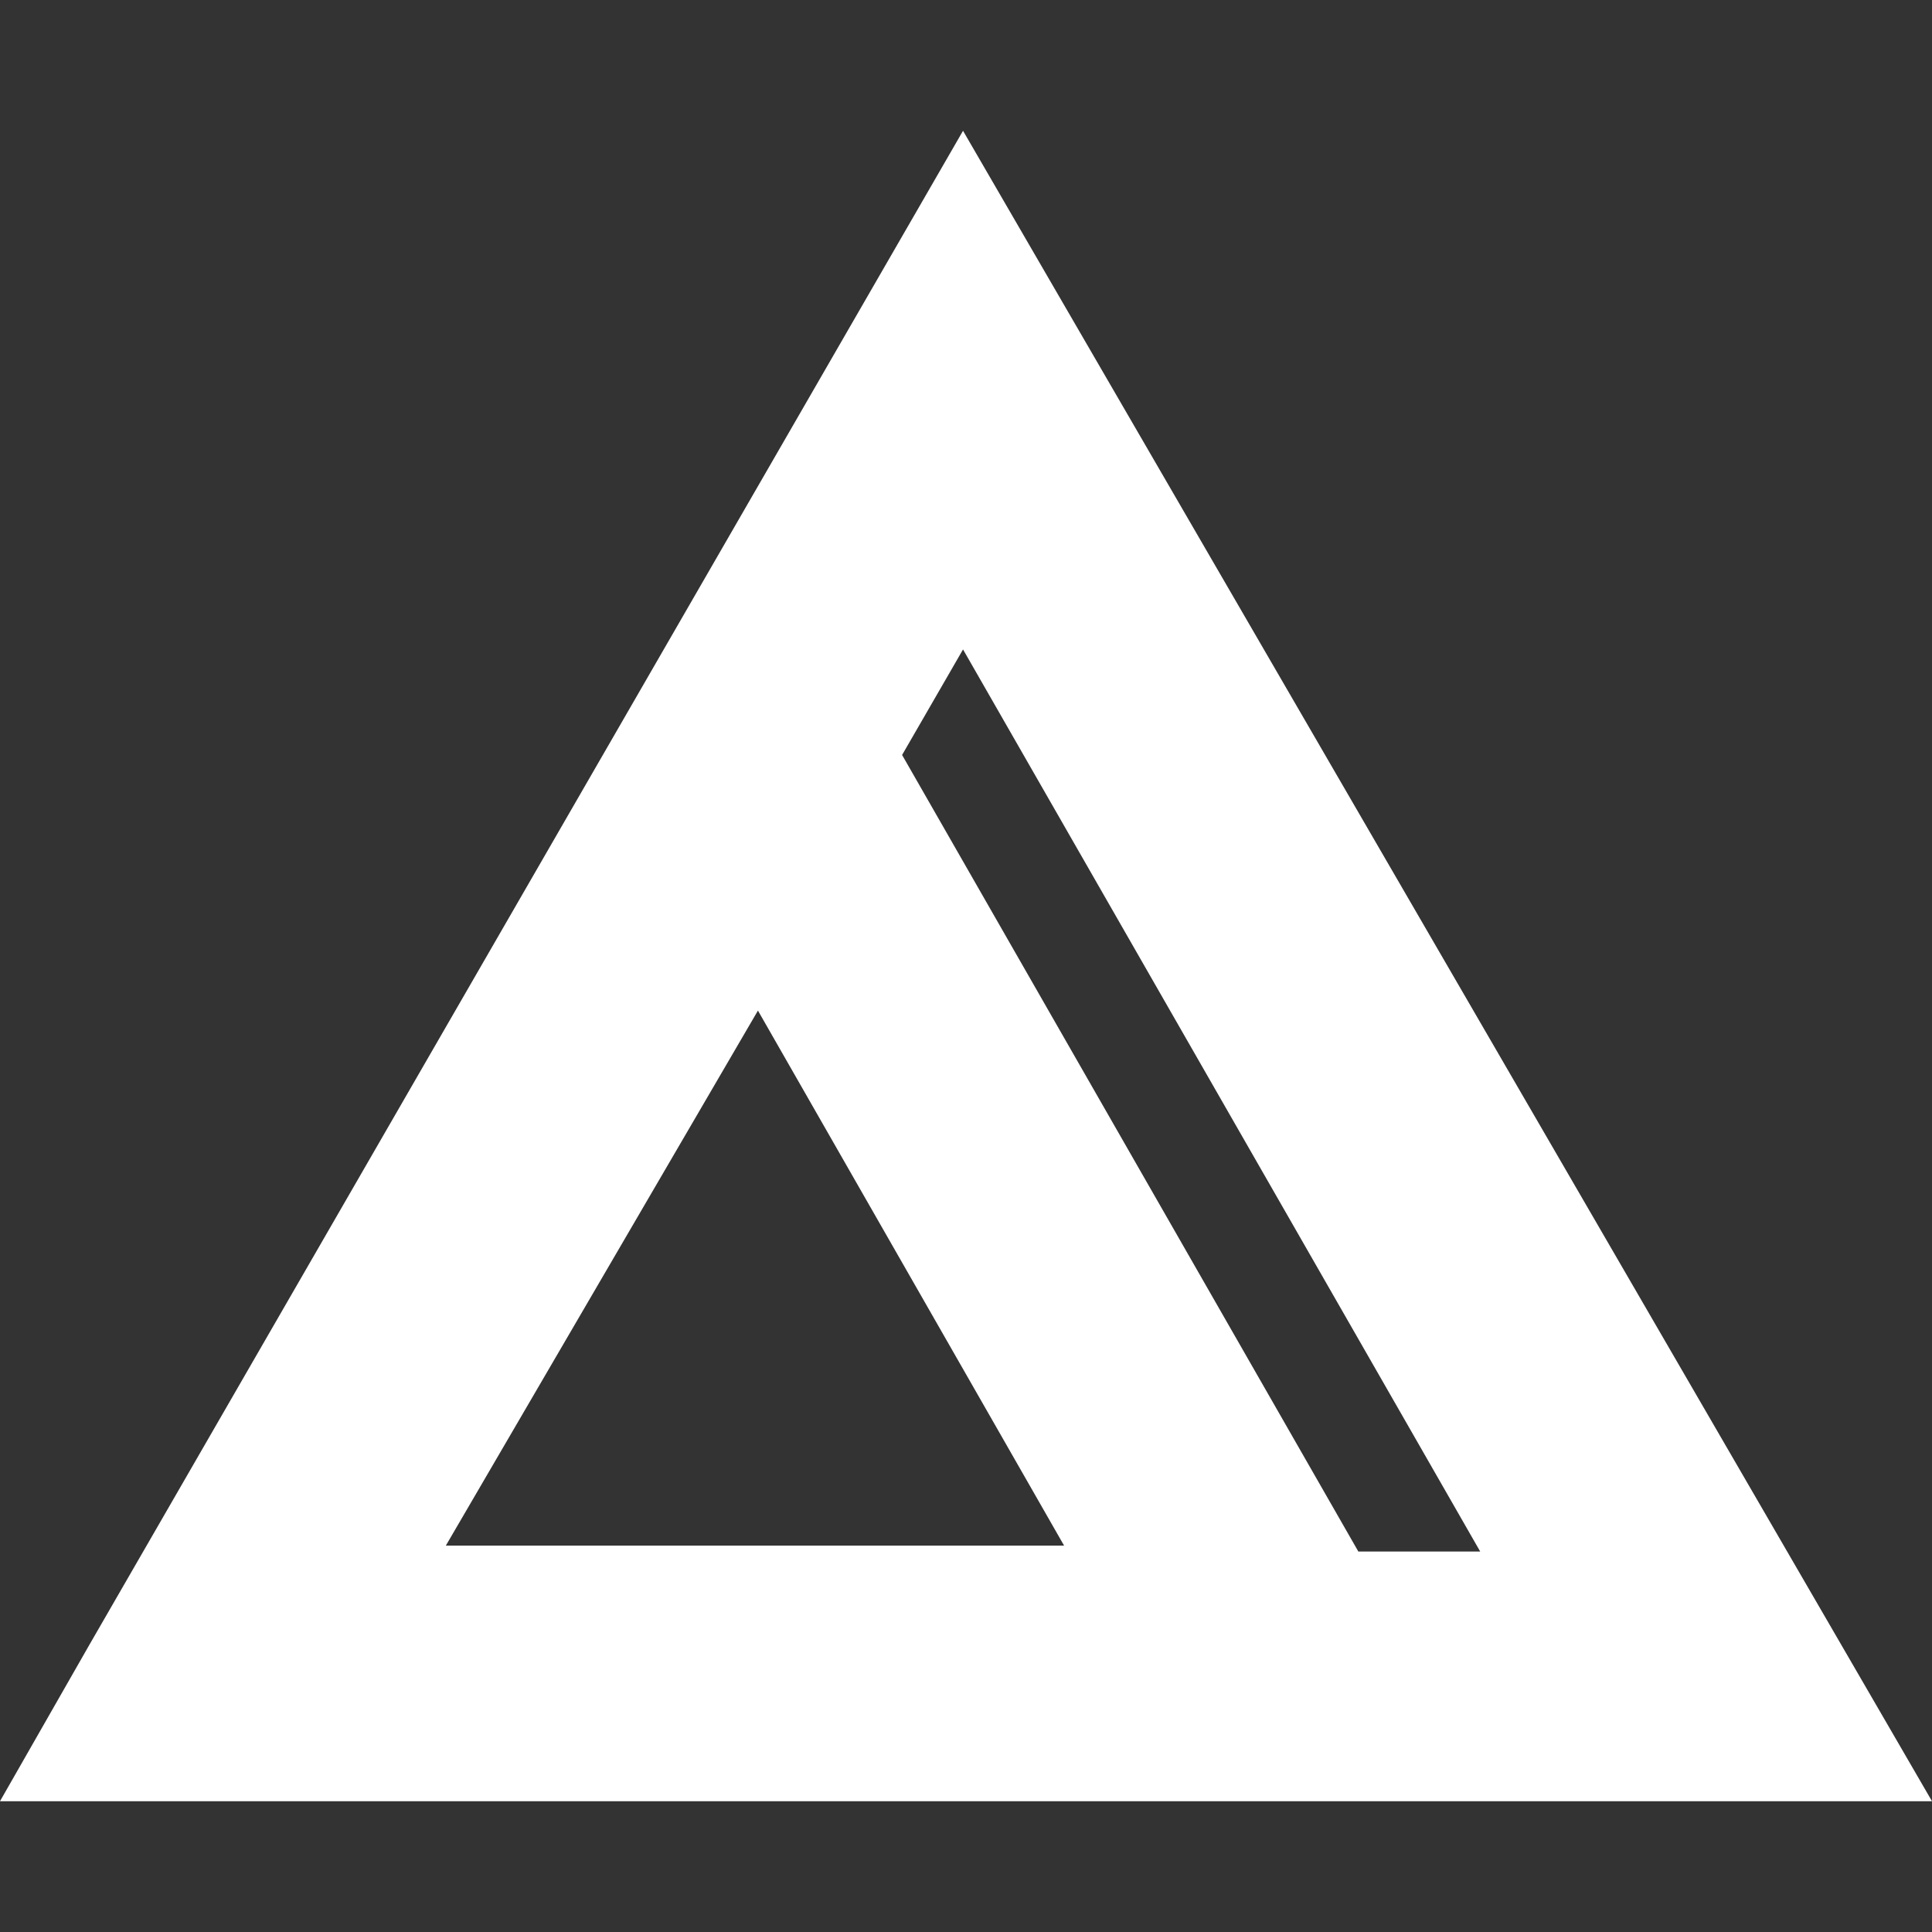 <?xml version="1.0" encoding="utf-8"?>
<svg version="1.1" id="Layer_1" xmlns="http://www.w3.org/2000/svg" xmlns:xlink="http://www.w3.org/1999/xlink" x="0px" y="0px" viewBox="0 0 130 130" style="enable-background:new 0 0 130 130;" xml:space="preserve">
	<rect x="0" y="0" width="130" height="130" fill="#333333" stroke="none"/>
	<path fill="#ffffff" d="M64.8,8.8L6,110.7l-6,10.5l0,0h101.5H130L64.8,8.8z M30,104l21-36l20.6,36H30z M60.7,50.8l4.1-7.1l34.8,60.7 h-8.2L60.7,50.8z"/>
</svg>
